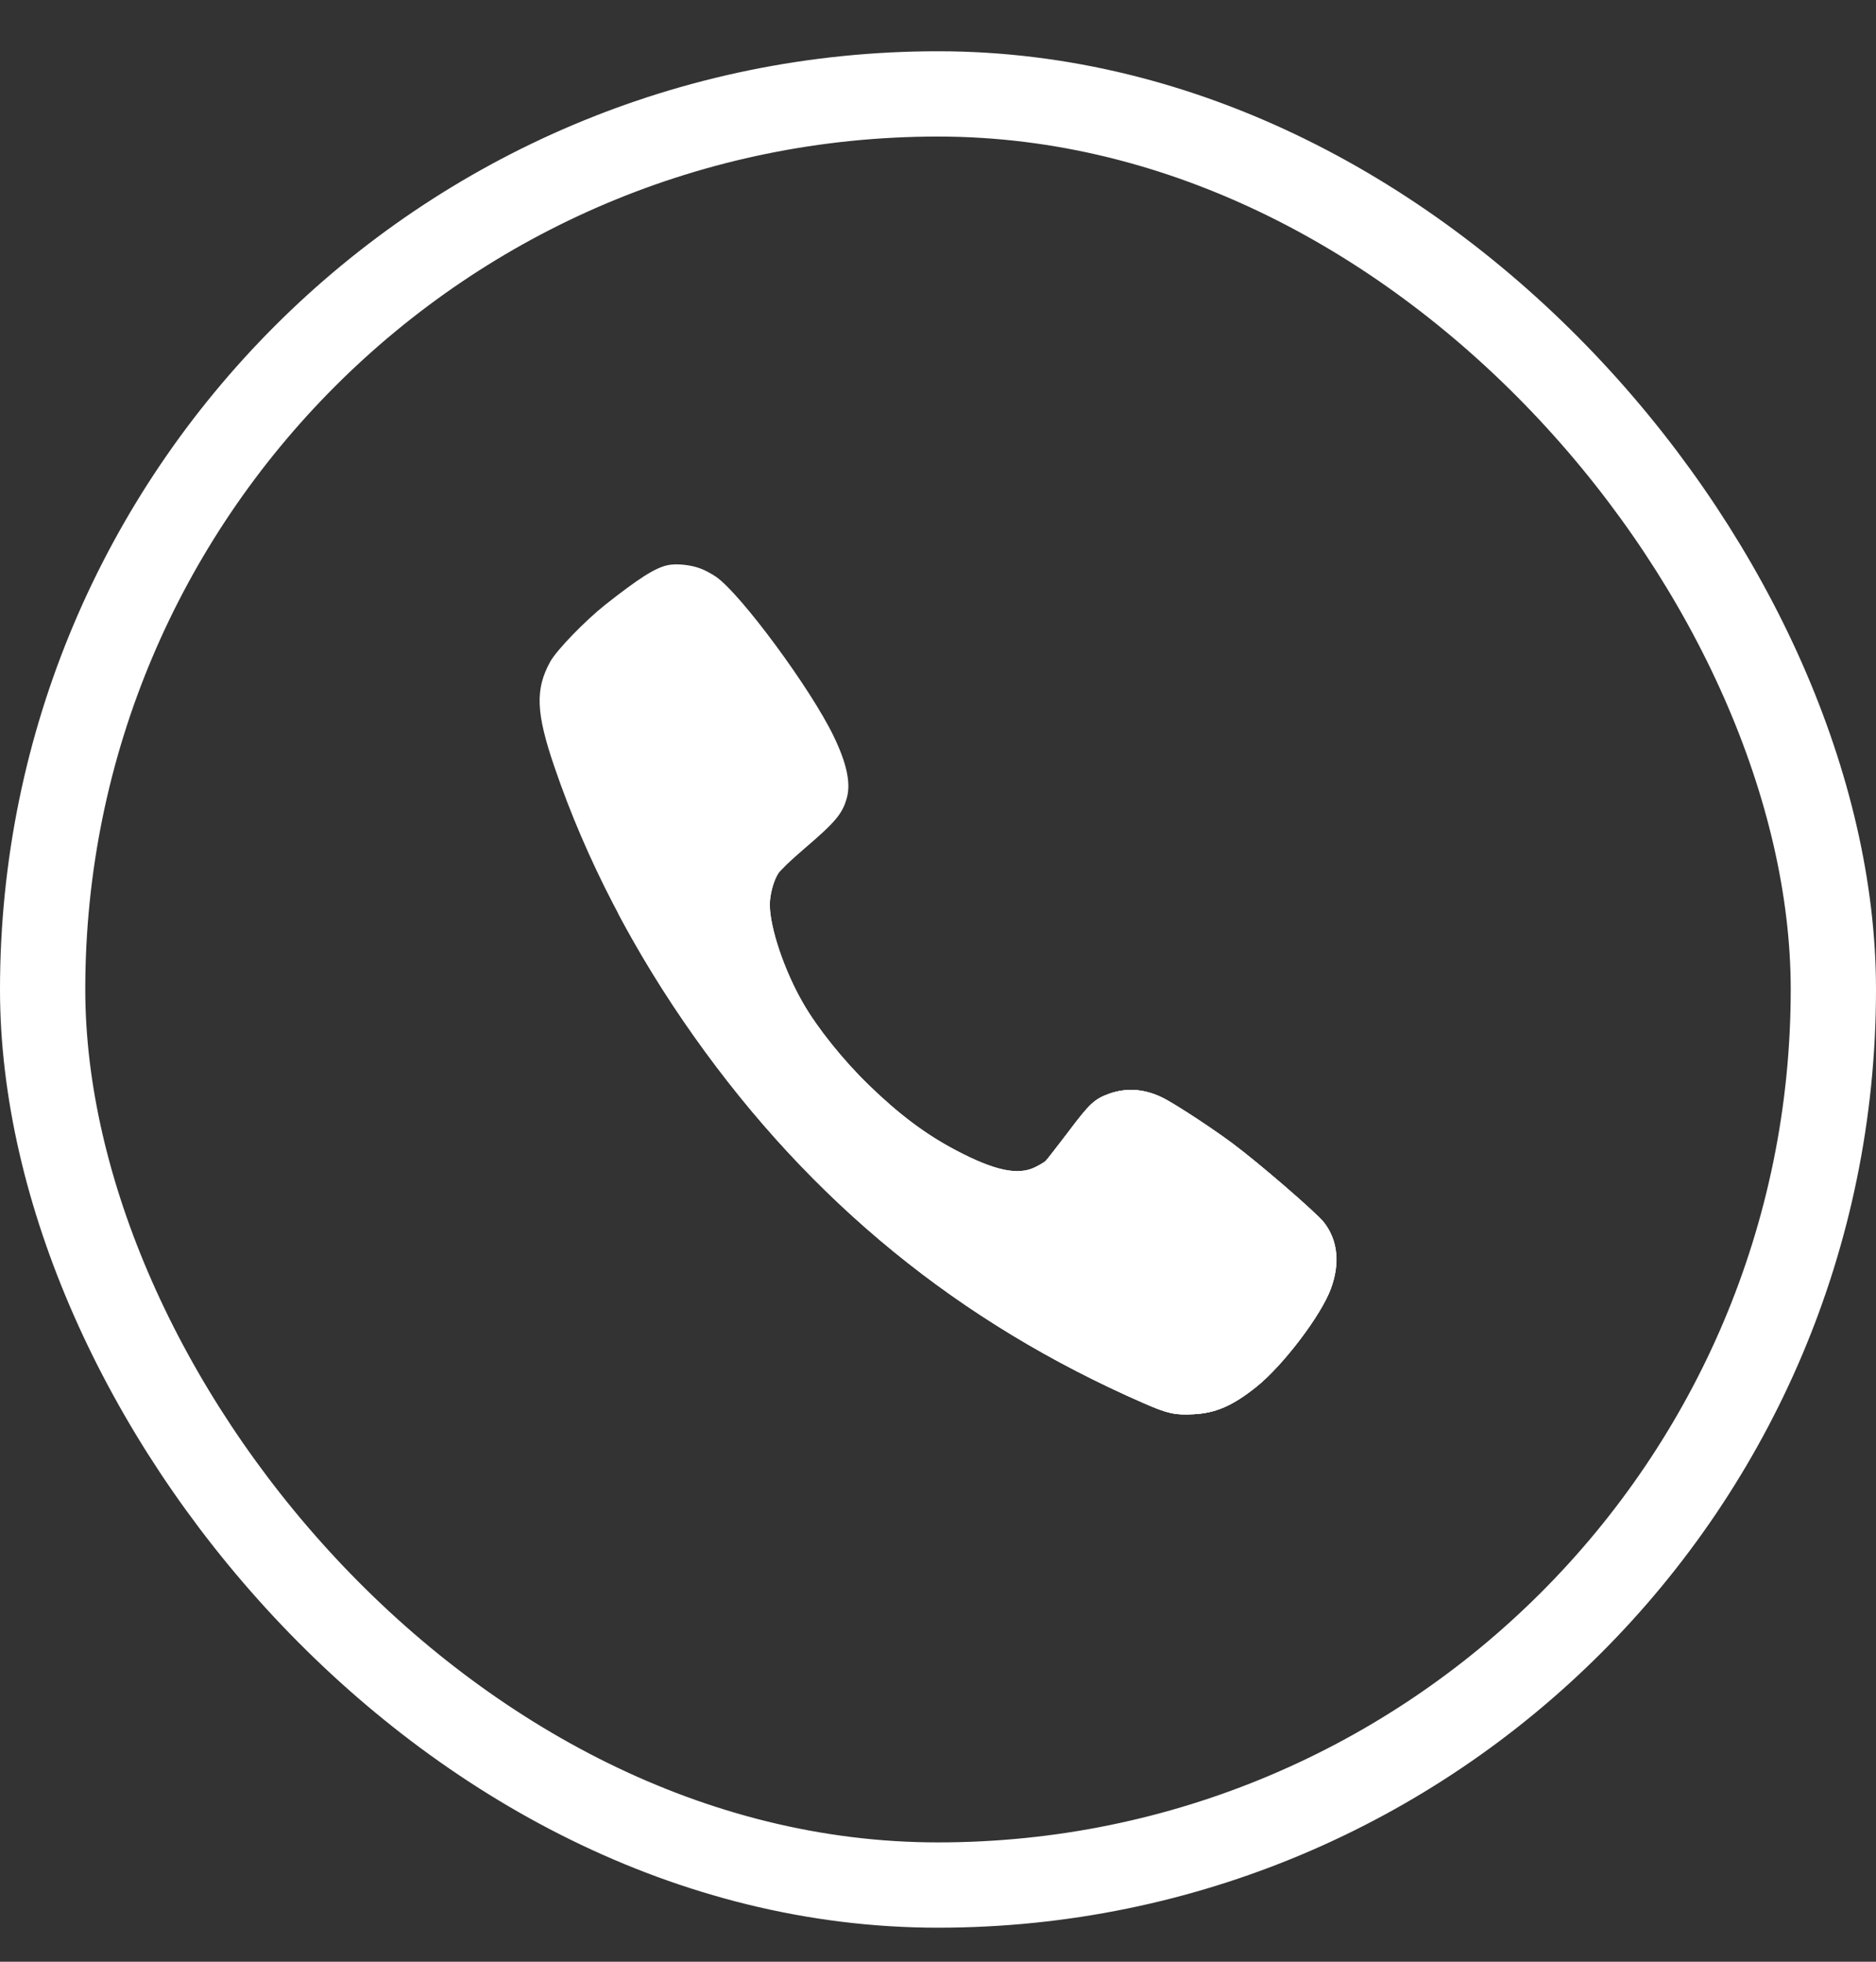 <svg width="22" height="23" viewBox="0 0 22 23" fill="none" xmlns="http://www.w3.org/2000/svg">
<rect x="0" y="0" width="22" height="23" fill="#333333" stroke="none"/>
<rect x="0.5" y="1.101" width="21" height="21" rx="10.5" stroke="white"/>
<path d="M15.607 15.107C15.493 15.42 15.048 16.005 14.738 16.255C14.457 16.481 14.258 16.568 13.995 16.581C13.779 16.592 13.689 16.573 13.413 16.451C11.245 15.505 9.515 14.092 8.14 12.151C7.423 11.137 6.876 10.086 6.503 8.995C6.285 8.359 6.274 8.082 6.453 7.757C6.53 7.62 6.859 7.28 7.098 7.09C7.497 6.776 7.68 6.66 7.827 6.627C7.927 6.604 8.102 6.622 8.213 6.665C8.267 6.684 8.35 6.73 8.398 6.763C8.692 6.969 9.508 8.076 9.775 8.629C9.928 8.944 9.979 9.178 9.932 9.351C9.882 9.538 9.8 9.636 9.435 9.948C9.288 10.074 9.15 10.203 9.129 10.238C9.073 10.322 9.028 10.489 9.028 10.607C9.03 10.88 9.197 11.376 9.416 11.757C9.586 12.053 9.89 12.432 10.191 12.723C10.545 13.066 10.857 13.3 11.209 13.485C11.661 13.724 11.937 13.784 12.14 13.684C12.191 13.66 12.245 13.627 12.262 13.613C12.277 13.598 12.396 13.444 12.526 13.274C12.776 12.941 12.833 12.886 13.004 12.824C13.222 12.746 13.444 12.767 13.668 12.888C13.838 12.981 14.209 13.225 14.448 13.402C14.763 13.635 15.436 14.217 15.527 14.334C15.688 14.543 15.715 14.812 15.607 15.107Z" fill="white"/>
<path d="M15.526 14.334C15.435 14.218 14.761 13.636 14.447 13.402C14.207 13.226 13.837 12.982 13.667 12.889C13.443 12.768 13.221 12.747 13.003 12.825C12.832 12.887 12.775 12.941 12.524 13.275C12.395 13.445 12.276 13.598 12.26 13.613C12.243 13.628 12.189 13.661 12.138 13.685C11.936 13.785 11.66 13.724 11.207 13.486C10.855 13.301 10.543 13.067 10.19 12.724C9.889 12.432 9.584 12.053 9.415 11.757C9.195 11.376 9.029 10.881 9.027 10.608C9.027 10.49 9.072 10.323 9.127 10.238C9.136 10.224 9.164 10.194 9.204 10.156C8.659 10.503 8.004 10.705 7.3 10.705C7.282 10.705 7.264 10.704 7.246 10.704C7.507 11.195 7.803 11.677 8.139 12.151C9.513 14.092 11.244 15.505 13.412 16.452C13.688 16.573 13.778 16.593 13.994 16.581C14.257 16.568 14.456 16.481 14.737 16.256C15.047 16.006 15.492 15.42 15.606 15.108C15.714 14.812 15.687 14.544 15.526 14.334Z" fill="white"/>
<path d="M15.529 14.334C15.438 14.218 14.764 13.636 14.45 13.402C14.21 13.225 13.84 12.982 13.67 12.888C13.446 12.767 13.224 12.746 13.006 12.825C12.835 12.887 12.778 12.941 12.528 13.274C12.398 13.444 12.279 13.598 12.264 13.613C12.247 13.627 12.197 13.657 12.148 13.681C11.765 14.171 11.314 14.594 10.809 14.931C11.598 15.531 12.465 16.036 13.415 16.451C13.692 16.572 13.781 16.592 13.997 16.581C14.26 16.567 14.459 16.481 14.74 16.255C15.05 16.005 15.495 15.42 15.609 15.107C15.717 14.812 15.69 14.543 15.529 14.334Z" fill="white"/>
</svg>
